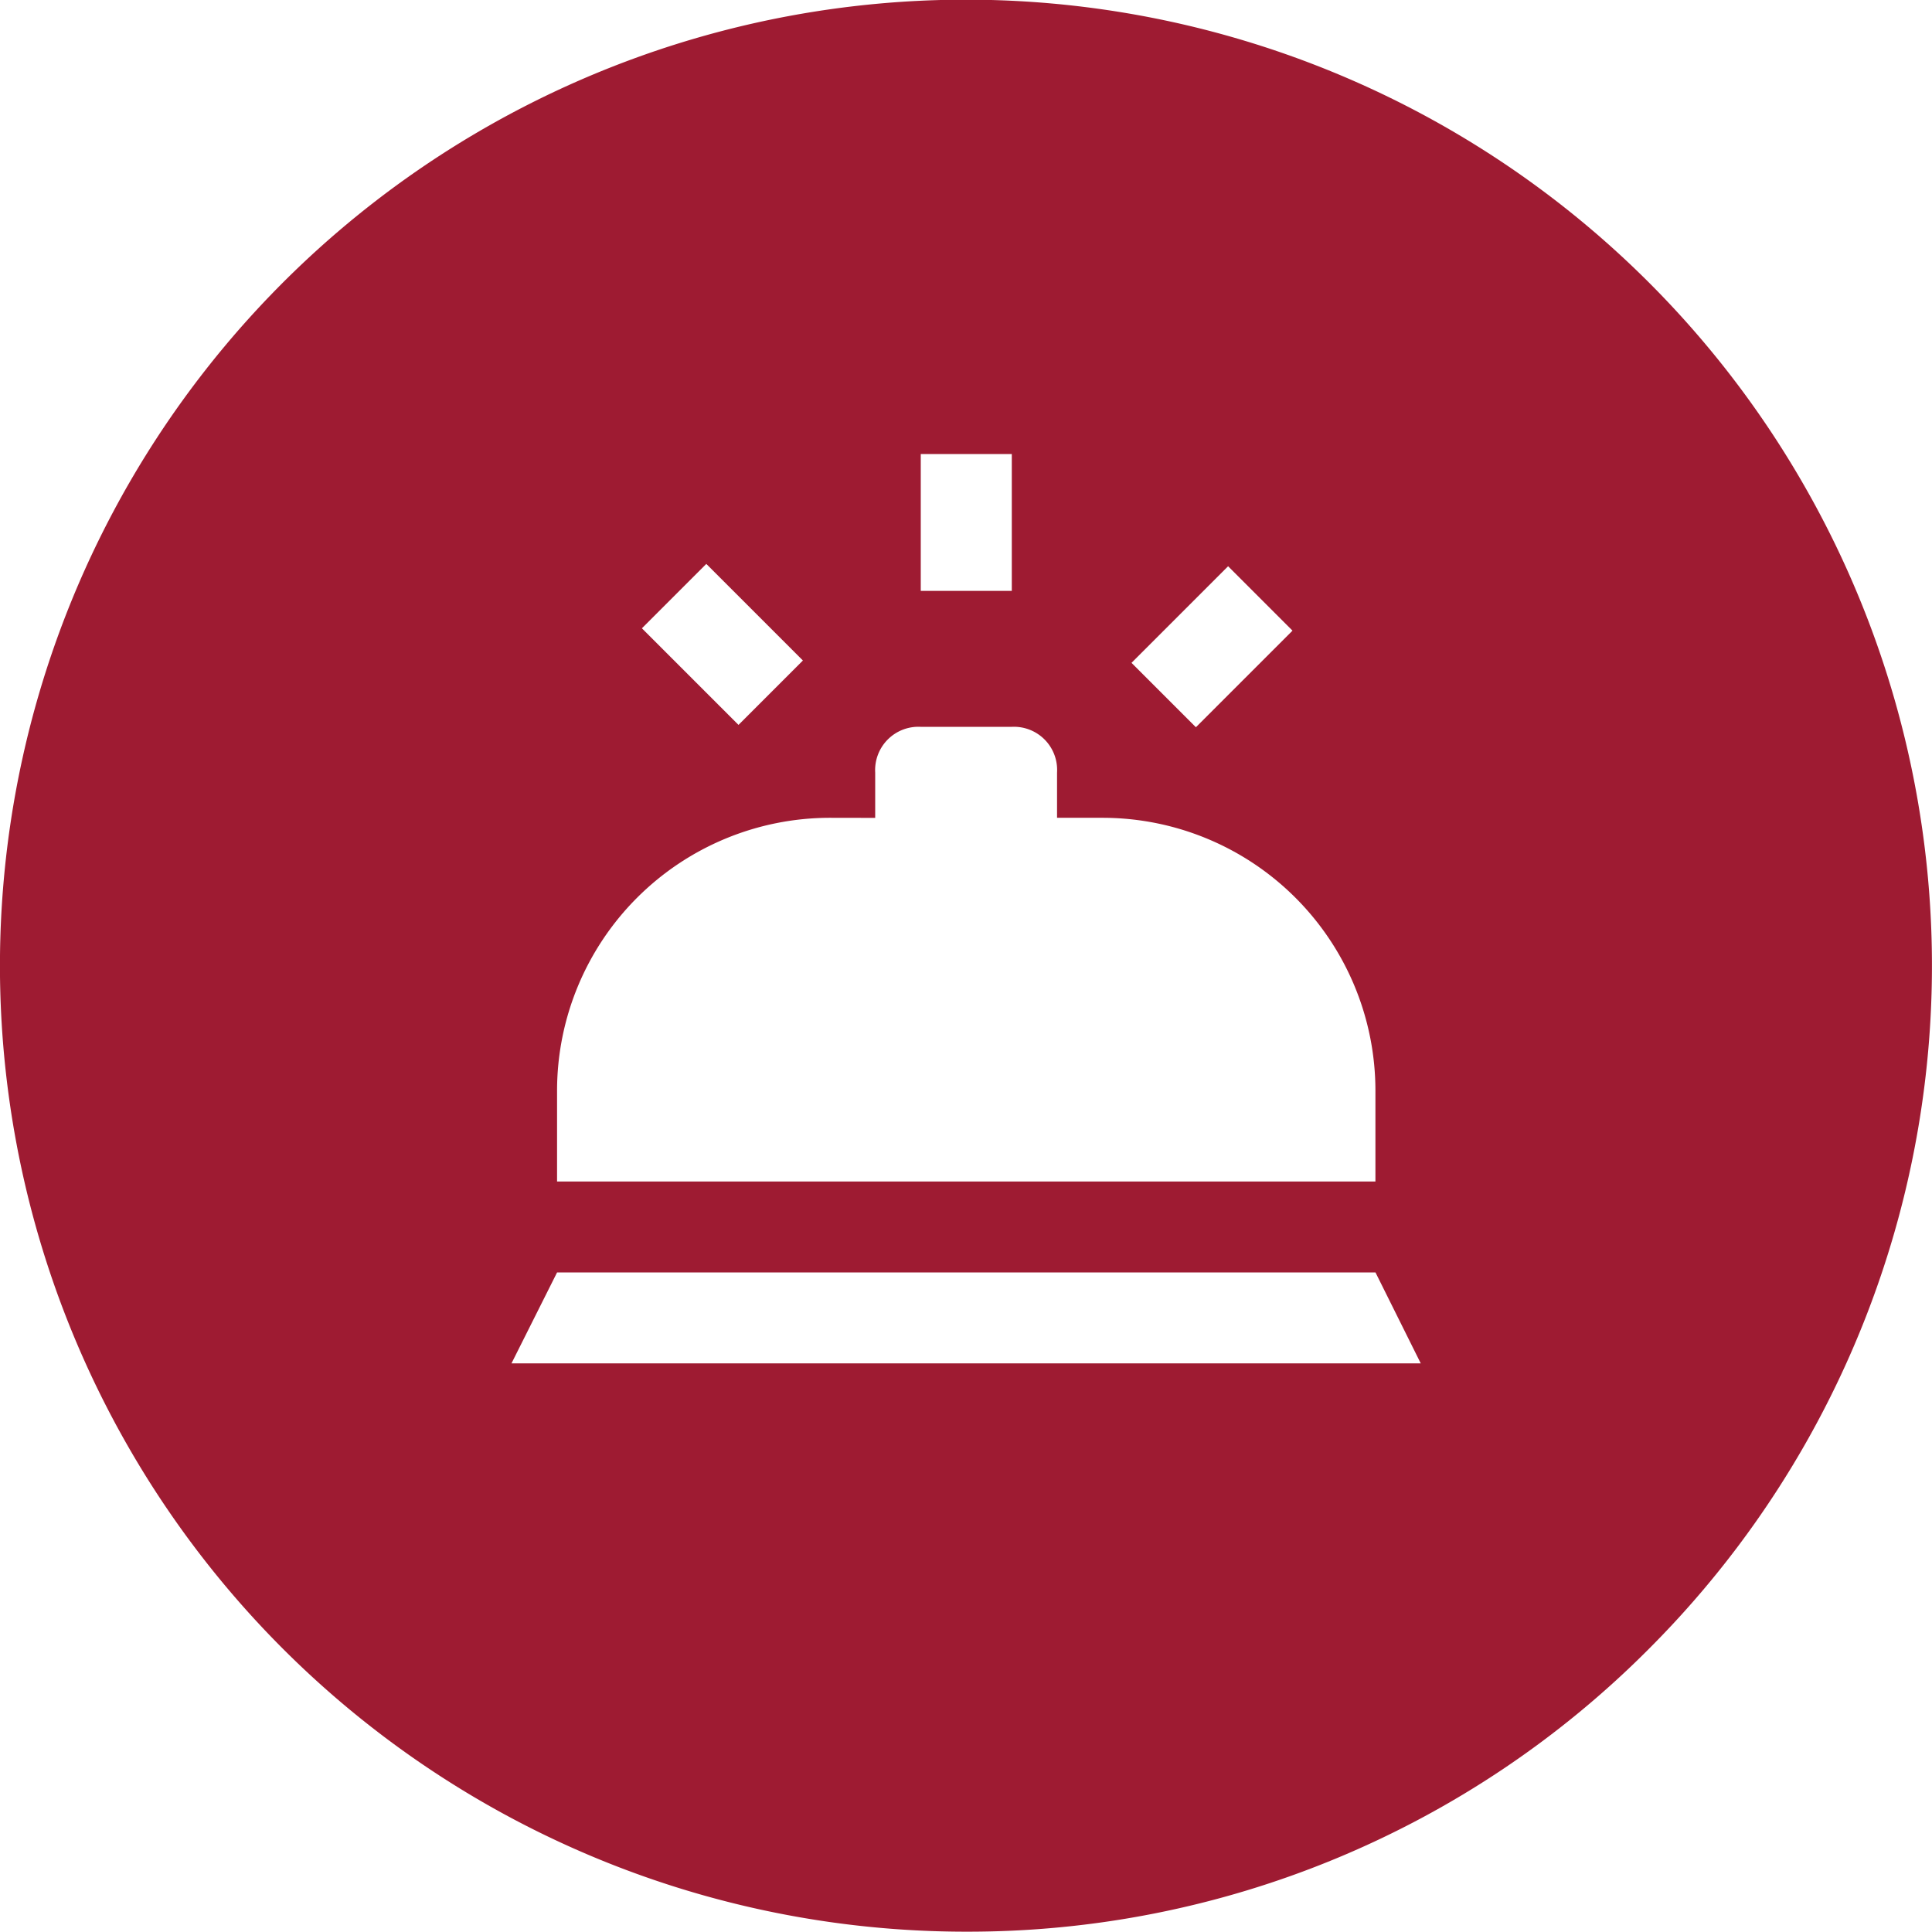 <svg xmlns="http://www.w3.org/2000/svg" width="24" height="24" viewBox="0 0 24 24">
  <path id="Subtraction_2" data-name="Subtraction 2" d="M16306,22053a12,12,0,1,1,8.486-3.516A11.929,11.929,0,0,1,16306,22053Zm-5.08-8.189h0l-.566,1.129h11.295l-.562-1.129Zm3.389-5.648a3.392,3.392,0,0,0-3.389,3.391v1.127h10.166v-1.127a3.391,3.391,0,0,0-3.389-3.391h-.566v-.562a.536.536,0,0,0-.562-.568h-1.131a.538.538,0,0,0-.566.568v.563Zm4.947-3.125h0l-1.2,1.2.8.8,1.2-1.2-.8-.8Zm-6.482-.029h0l-.8.8,1.2,1.2.8-.8-1.2-1.2Zm2.664-1.365h0v1.7h1.131v-1.7Z" transform="translate(-16294 -22029.004)" fill="#9e1b32"/>
</svg>
